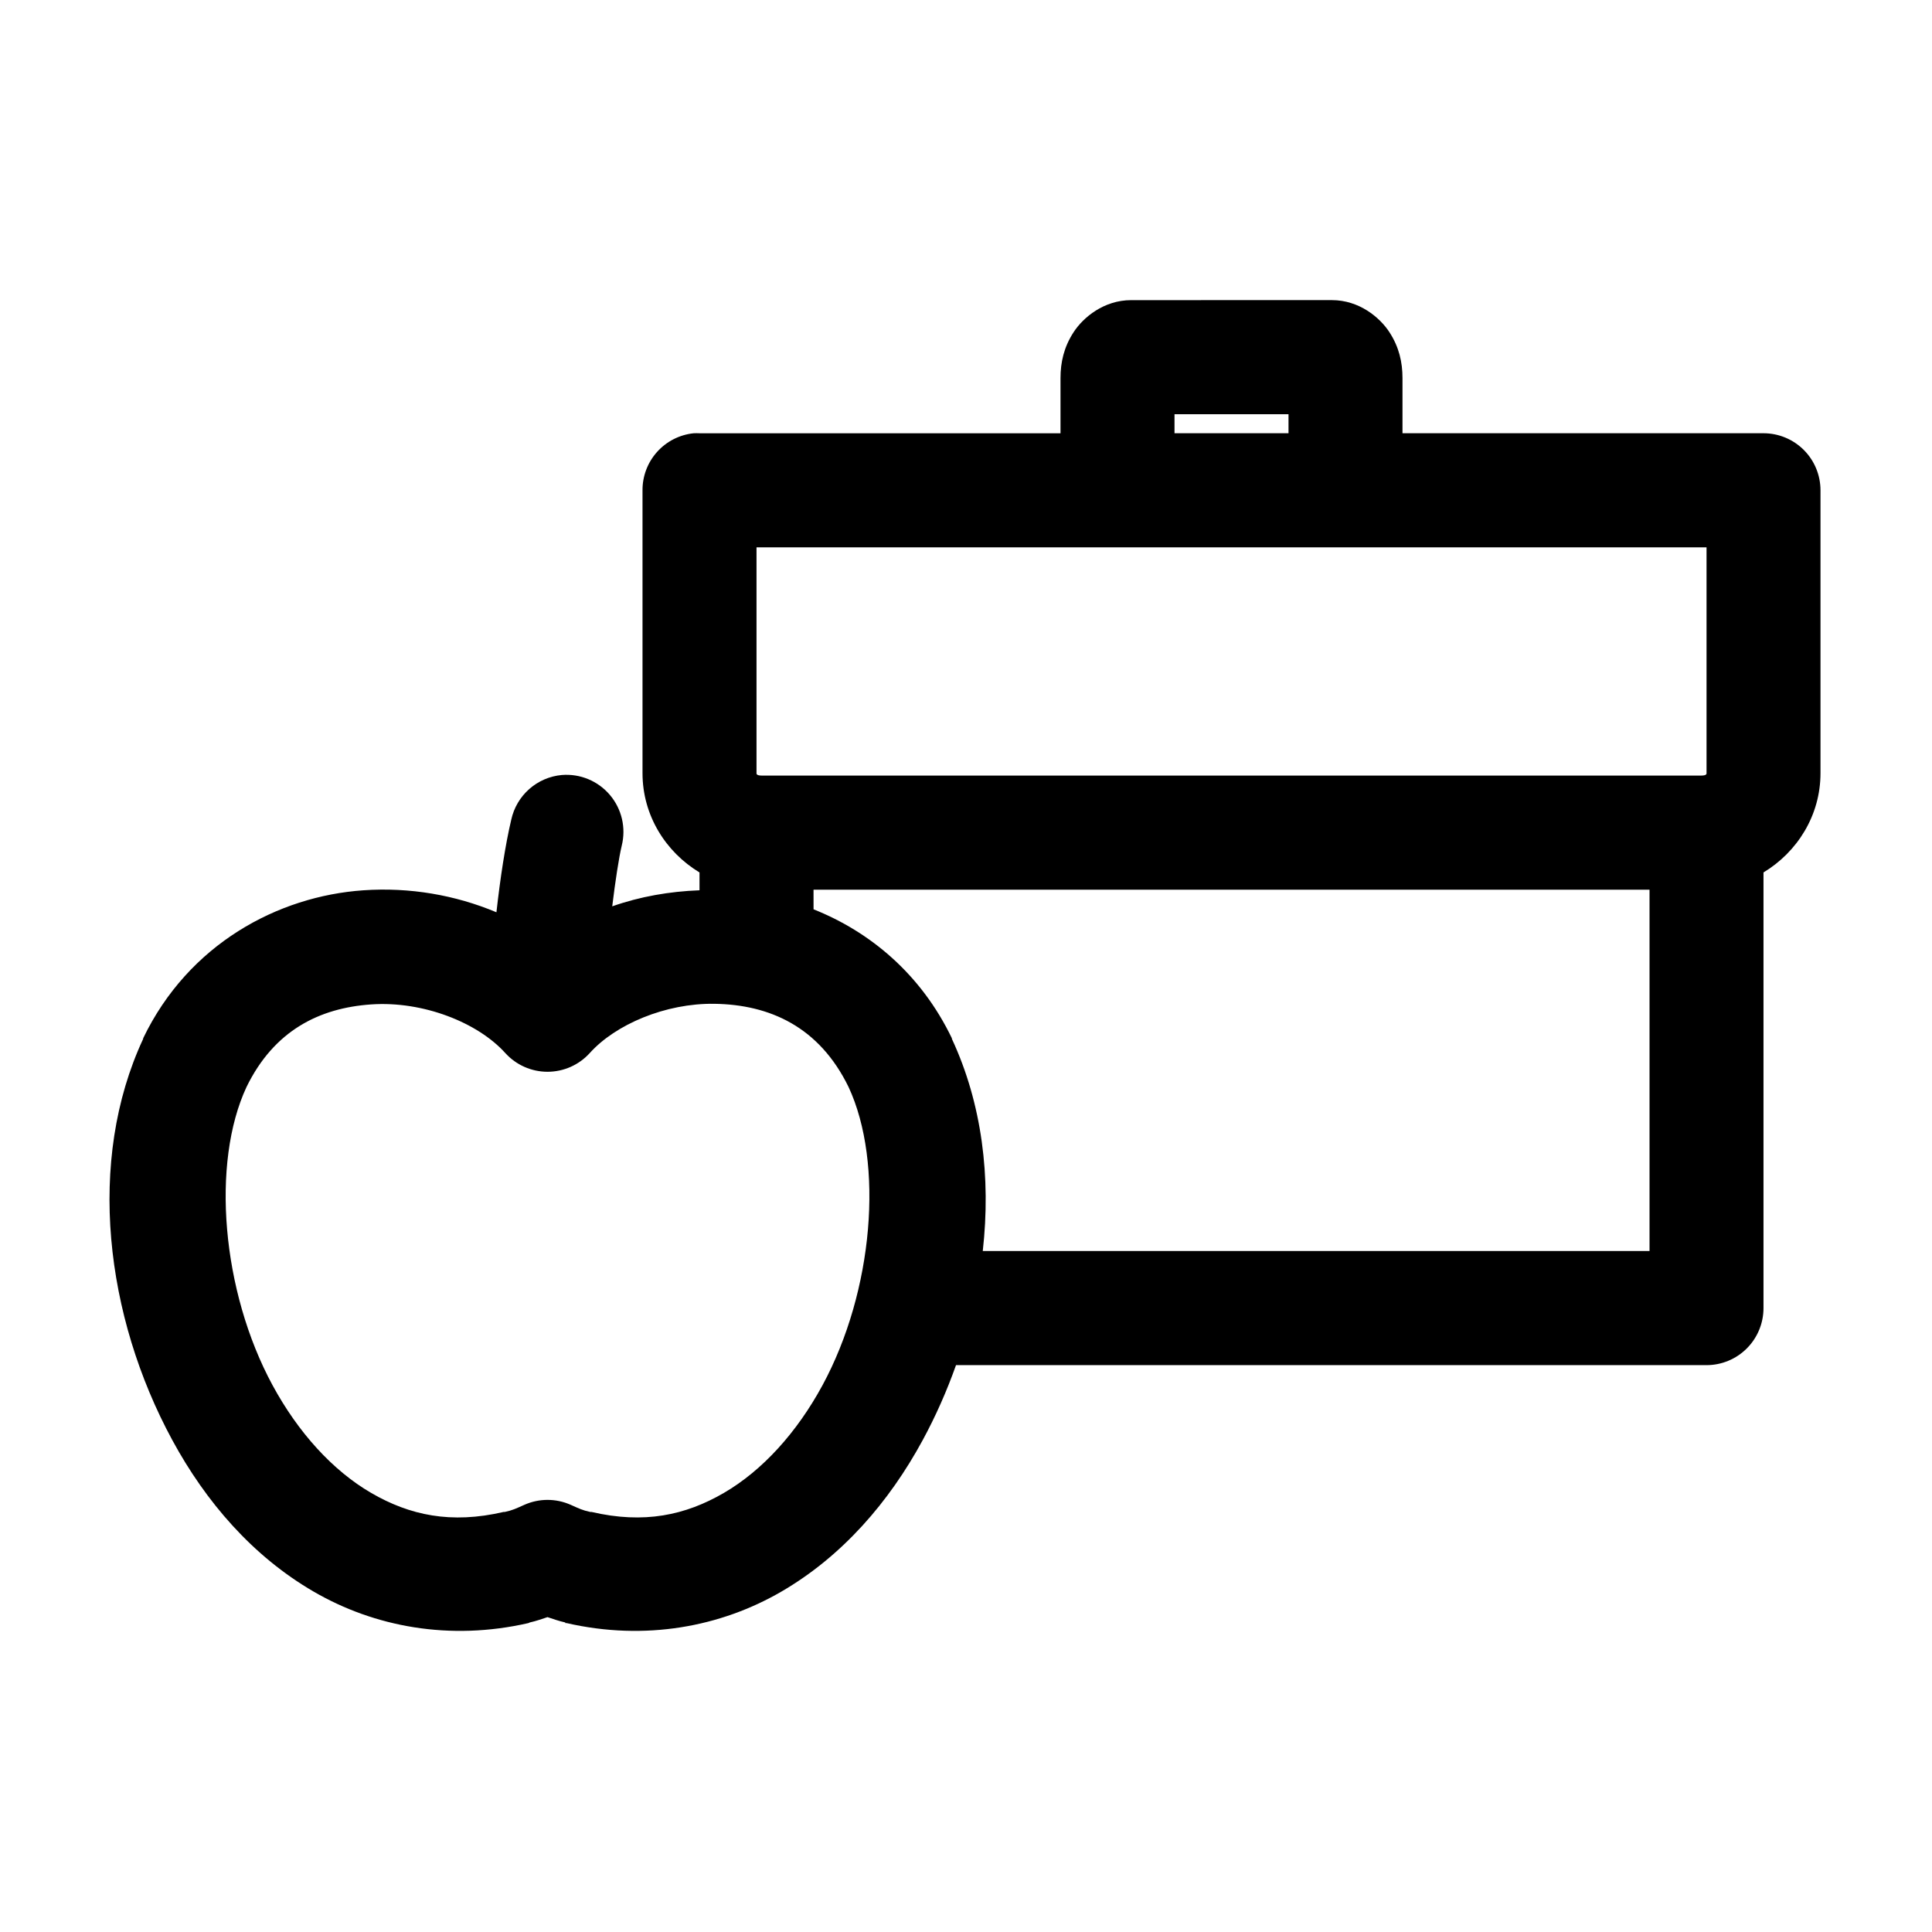<?xml version="1.0" encoding="UTF-8"?>
<!-- Uploaded to: SVG Repo, www.svgrepo.com, Generator: SVG Repo Mixer Tools -->
<svg fill="#000000" width="800px" height="800px" version="1.1" viewBox="144 144 512 512" xmlns="http://www.w3.org/2000/svg">
 <path d="m443.77 223.54c-7.219 0-12.699 4.559-15.262 8.504-2.566 3.949-3.461 7.973-3.461 12.129v14.648h-95.668c-0.527-0.027-1.051-0.027-1.574 0-3.727 0.391-7.176 2.152-9.68 4.949-2.5 2.793-3.875 6.418-3.852 10.168v74.969c0 11.195 6.156 20.895 15.105 26.301v4.727c-7.957 0.301-15.766 1.66-23.129 4.254 0.805-6.641 1.758-12.867 2.516-16.066v0.004c1.184-4.731 0.016-9.742-3.137-13.457-3.152-3.719-7.902-5.688-12.758-5.285-3.191 0.293-6.207 1.594-8.613 3.719-2.406 2.121-4.07 4.957-4.762 8.09-1.574 6.644-2.934 15.574-3.934 24.57-10.926-4.59-23.012-6.672-35.246-5.828-22.652 1.562-46.348 14.227-58.375 39.219v0.156c-15.078 32.355-10.062 73.52 7.711 106.31 8.887 16.395 21.289 30.766 37.449 40.16 16.078 9.348 36.059 13.133 56.961 8.348 0.125-0.027 0.191-0.129 0.316-0.156 1.734-0.383 3.144-0.898 4.719-1.418 1.578 0.52 2.984 1.031 4.719 1.418v0.156c0.105 0.023 0.207-0.023 0.316 0 20.902 4.785 40.879 1 56.961-8.348 16.16-9.395 28.562-23.766 37.449-40.16 3.438-6.34 6.383-13.004 8.812-19.844h198.89-0.004c4.008 0 7.848-1.594 10.684-4.43 2.832-2.836 4.422-6.68 4.422-10.691v-115.45c8.949-5.406 15.105-15.109 15.105-26.301v-74.973c0-4.008-1.59-7.856-4.422-10.688-2.836-2.836-6.676-4.43-10.684-4.43h-95.668v-14.648c0-4.152-0.898-8.18-3.461-12.129-2.566-3.949-8.043-8.504-15.262-8.504zm11.488 30.238h30.211v5.039h-30.211zm-110.77 35.281h251.76v59.848c0 0.09 0.117 0.629-1.418 0.629h-248.93c-1.535 0-1.418-0.539-1.418-0.629v-59.848zm15.105 90.719h221.55v95.758h-176.7c2.199-19.531-0.195-39.086-8.184-56.227v-0.156c-8.188-17.008-21.664-28.207-36.66-34.176zm-26.277 30.238c14.648 0.211 27.777 6.074 35.562 22.051 9.391 20.148 6.621 54.078-6.922 79.062-6.773 12.492-15.906 22.57-26.121 28.508-10.211 5.938-21.176 8.281-35.09 5.039l-0.004 0.004c-0.102-0.004-0.207-0.004-0.312 0-2.059-0.441-2.906-0.871-5.191-1.891-3.91-1.738-8.367-1.738-12.273 0-2.285 1.02-3.137 1.449-5.191 1.891h-0.004c-0.102-0.004-0.207-0.004-0.312 0-13.914 3.242-24.875 0.898-35.09-5.039-10.211-5.938-19.348-16.016-26.121-28.508-13.543-24.988-16.312-58.914-6.922-79.062 7.32-15.027 19.375-20.949 33.043-21.891 13.734-0.949 28.285 4.805 35.562 12.914v-0.004c2.863 3.148 6.918 4.941 11.172 4.941 4.25 0 8.309-1.793 11.172-4.941 6.82-7.602 20.082-13.262 33.043-13.074z"/>
</svg>